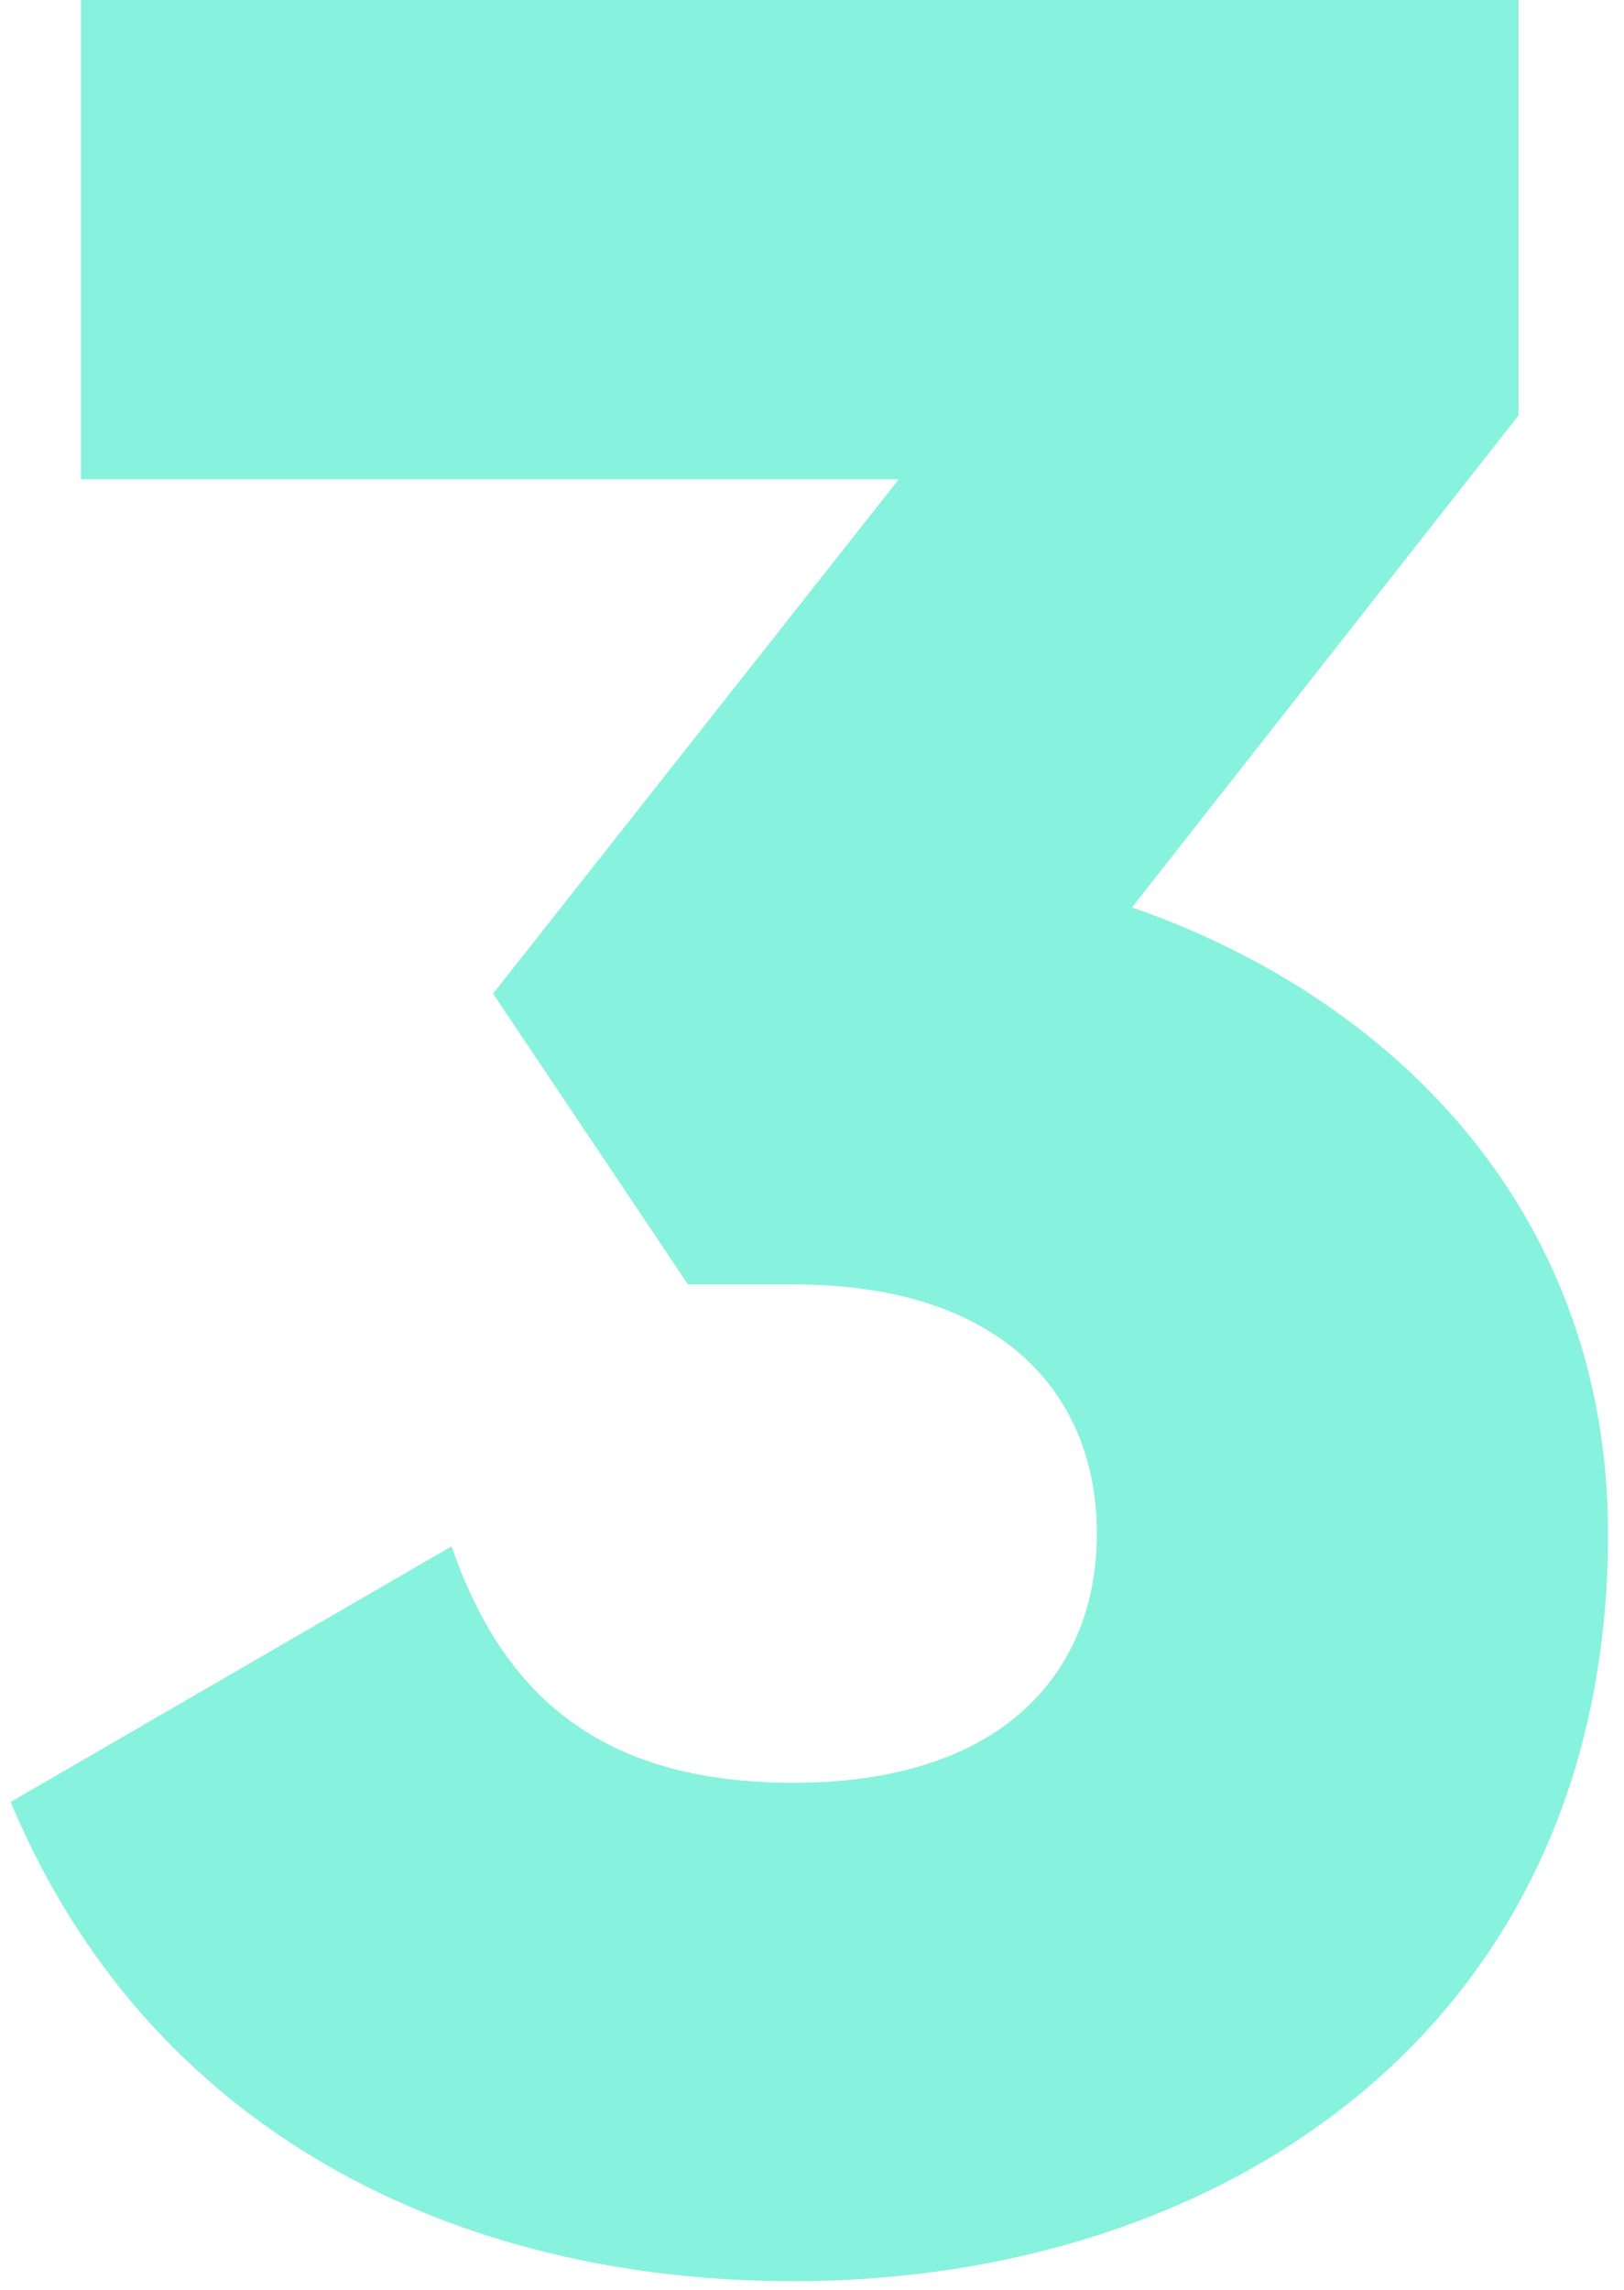 <svg xmlns="http://www.w3.org/2000/svg" width="61" height="86" viewBox="0 0 61 86">
    <path fill="#19E7BE" fill-rule="nonzero" d="M42.52 34.08C52.84 37.68 60.4 45.96 60.4 57.6c0 18.48-14.4 28.08-30.6 28.08-12.72 0-24.24-5.64-29.4-18l16.56-9.6c1.92 5.52 5.52 8.88 12.84 8.88 7.92 0 11.4-4.2 11.4-9.36 0-5.16-3.48-9.36-11.4-9.36h-3.96l-7.32-10.92L33.76 18H3.04V0h54v15.6L42.52 34.08z" opacity=".521"/>
</svg>
